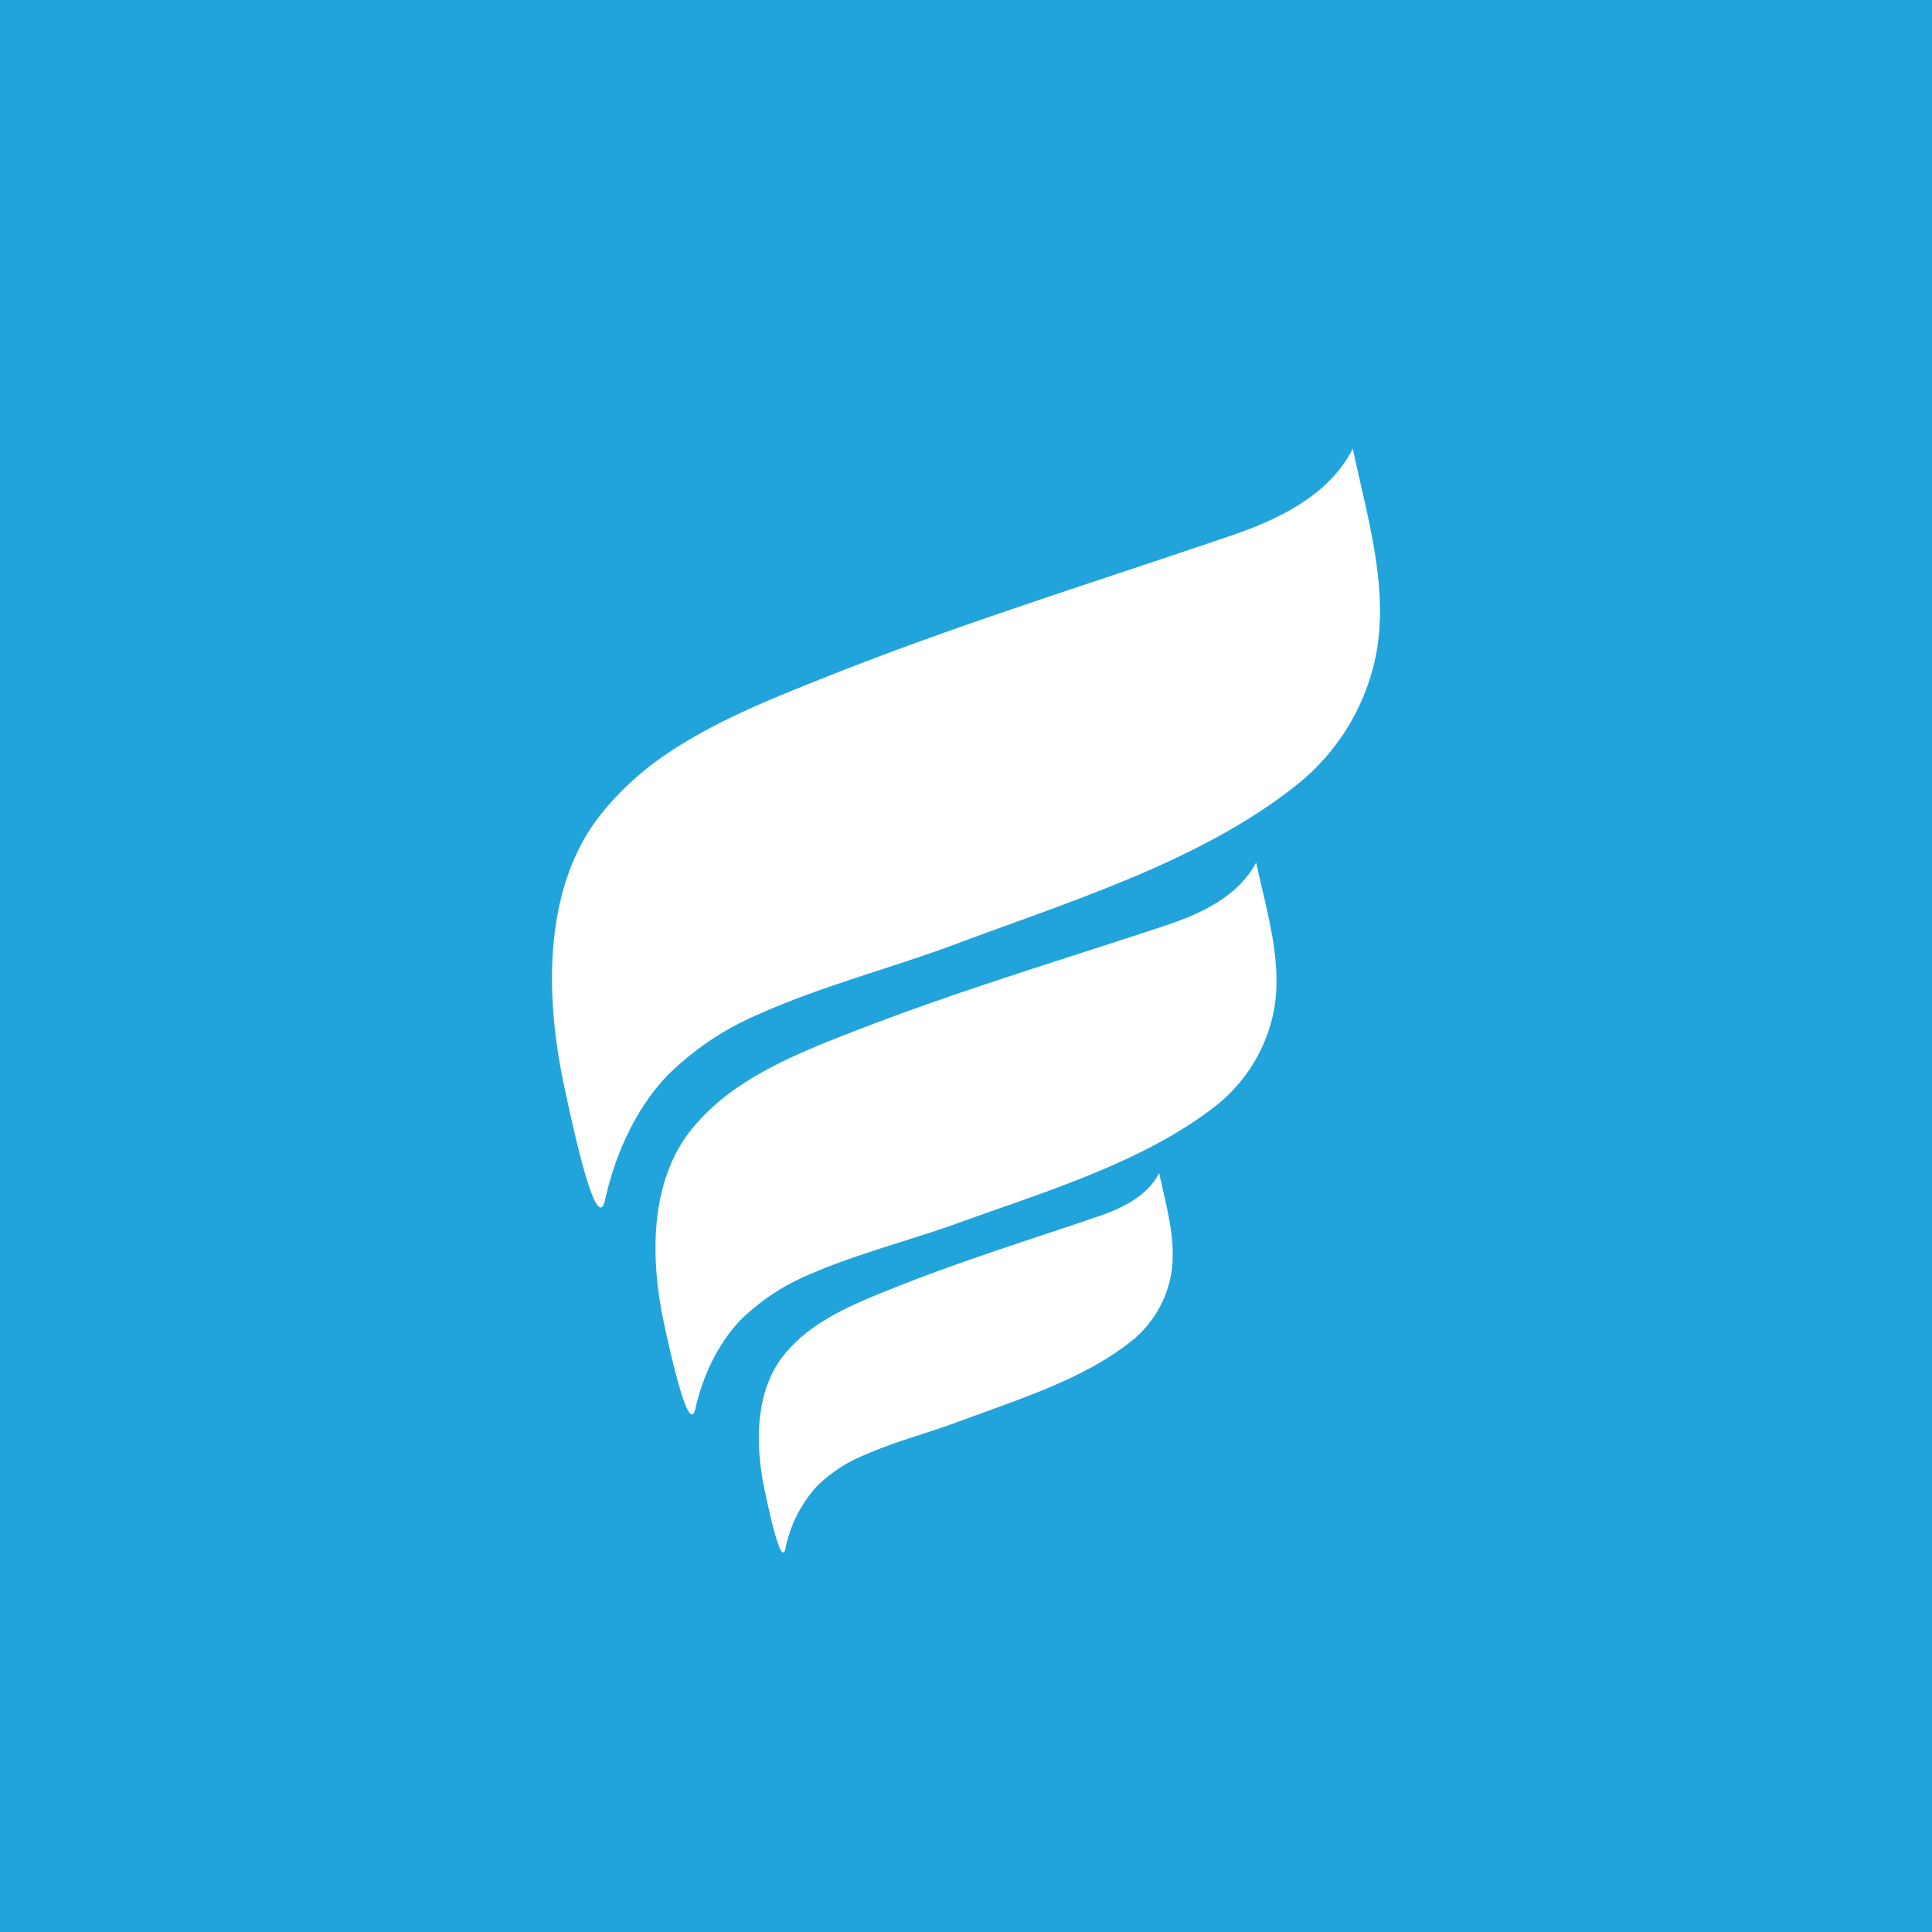 <svg width="56" height="56" xmlns="http://www.w3.org/2000/svg"><path fill="#20A4DB" d="M0 0h56v56H0z"/><path d="M35.76 15.498c-3.922 1.344-7.895 2.566-11.75 4.098-1.595.635-3.219 1.274-4.644 2.228a8.488 8.488 0 00-2.019 1.868c-1.632 2.146-1.53 5.273-.998 7.772.246 1.15.946 4.444 1.195 3.297.277-1.277.886-2.64 1.81-3.597a8.489 8.489 0 012.686-1.787c1.828-.813 3.805-1.318 5.683-2.02 3.302-1.235 7.06-2.386 9.83-4.58a6.422 6.422 0 002.306-3.673c.435-2.001-.238-4.142-.648-6.104-.636 1.27-1.98 1.993-3.452 2.498z" fill="#fff"/><path d="M36.895 29.434c.325-1.454-.18-3.01-.486-4.434-.483.924-1.489 1.448-2.594 1.815-2.943.979-5.915 1.866-8.806 2.98-1.195.461-2.413.926-3.485 1.627a6.27 6.27 0 00-1.515 1.357c-1.221 1.56-1.147 3.834-.748 5.65.184.835.71 3.23.896 2.398.209-.929.663-1.922 1.36-2.617a6.4 6.4 0 012.014-1.298c1.37-.591 2.852-.958 4.26-1.468 2.476-.897 5.293-1.735 7.37-3.33a4.656 4.656 0 001.734-2.68z" fill="#fff"/><path d="M31.87 35.245c-1.962.672-3.944 1.283-5.87 2.049-.798.319-1.609.637-2.32 1.115a4.277 4.277 0 00-1.01.934c-.815 1.075-.77 2.638-.498 3.888.123.576.472 2.224.596 1.649a3.783 3.783 0 01.909-1.799c.382-.377.838-.68 1.34-.889.914-.408 1.902-.658 2.841-1.011 1.65-.617 3.528-1.193 4.914-2.29a3.202 3.202 0 001.15-1.837c.218-1.002-.118-2.076-.323-3.054-.321.63-.992.992-1.728 1.245z" fill="#fff"/></svg>